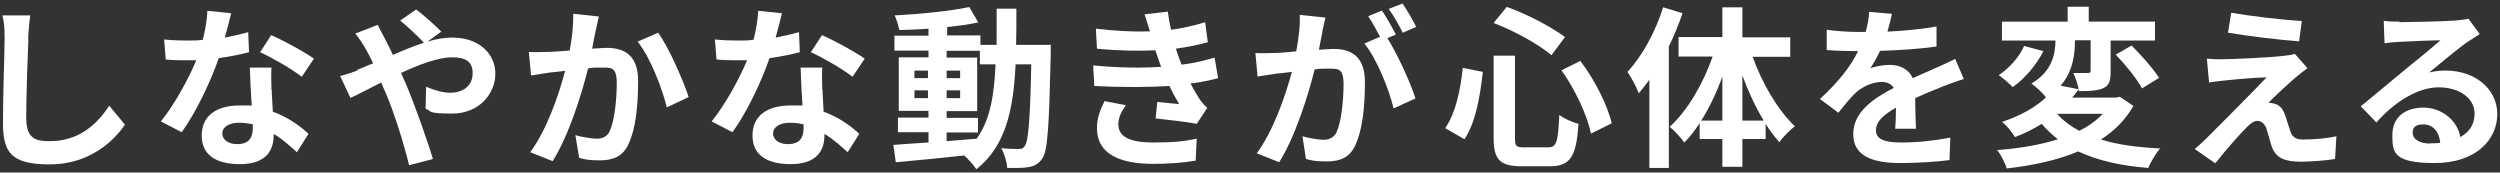 <?xml version="1.0" encoding="UTF-8"?>
<svg id="_レイヤー_1" xmlns="http://www.w3.org/2000/svg" width="924.6" height="63.8" version="1.1" viewBox="0 0 924.6 63.8">
  <rect x="0" y="0" width="924.6" height="63.8" fill="#333333" stroke="none"/>
  <!-- Generator: Adobe Illustrator 29.1.0, SVG Export Plug-In . SVG Version: 2.1.0 Build 142)  -->
  <defs>
    <style>
      .st0 {
        fill: #fff;
      }
    </style>
  </defs>
  <g>
    <path class="st0" d="M10.5,14.4c-.3,6.9-.8,21.2-.8,29.2s3.8,8.6,8.8,8.6c10.6,0,17.3-6.1,21.9-13.1l5.8,7c-4.1,6.1-13.2,14.7-27.8,14.7S1.1,56.2,1.1,45.2s.6-25.4.6-30.9-.3-6.1-.8-8.6h10.3c-.4,2.8-.7,6.1-.8,8.6h0Z"/>
    <path class="st0" d="M83.2,13.9c3.1-.6,6.1-1.3,8.6-2l.3,7.4c-2.9.8-6.9,1.6-11.2,2.2-3.1,9-8.5,20.2-13.7,27.4l-7.7-4c5.1-6.3,10.2-15.7,13.1-22.6h-3.3c-2.6,0-5.2,0-8-.3l-.6-7.4c2.8.3,6.1.4,8.5.4s3.8,0,5.8-.3c.9-3.5,1.6-7.4,1.7-10.7l8.8.9c-.5,2-1.3,5.3-2.3,8.8h0v.2ZM100.5,33.2c0,1.9.3,4.9.4,8.1,5.5,2,10,5.2,13.2,8.2l-4.3,6.8c-2.2-2-5.1-4.7-8.6-6.8v.6c0,6-3.3,10.6-12.4,10.6s-14.2-3.5-14.2-10.6,5.2-11.1,14.1-11.1,2.9,0,4.4.3c-.3-4.7-.6-10.4-.7-14.3h8c-.2,2.7,0,5.4,0,8.2h0ZM87.7,53.3c4.4,0,5.8-2.4,5.8-6v-1.3c-1.7-.4-3.4-.6-5.2-.6-3.7,0-6.1,1.7-6.1,3.9s2,4,5.5,4h0ZM96.2,19.3l4.1-6.3c4.6,2,12.5,6.3,15.8,8.7l-4.5,6.7c-3.7-2.9-11-7.1-15.4-9.1Z"/>
    <path class="st0" d="M132.2,25.8c1.9-.8,3.8-1.6,5.8-2.4-.9-1.9-1.9-3.8-2.8-5.4-.9-1.6-2.5-4-3.8-5.6l8.3-3.2c.6,1.2,1.9,3.8,2.6,5,1,1.9,2,3.9,3,6.1,3.9-1.7,7.8-3.3,11.5-4.5-2.3-2.4-6.4-6.3-8.8-8.2l5.9-4.1c2.3,1.7,7.1,5.9,9.3,8.2l-5.1,3.7c3.2-1,6.3-1.5,9.2-1.5,9.9,0,15.9,6,15.9,13.4s-6.1,14.7-15.9,14.7-7.4-.9-9.9-1.8l.2-8.1c2.9,1.2,6.1,2.2,8.9,2.2,4.8,0,8.3-2.6,8.3-7.2s-2.9-5.9-7.7-5.9-12,2.6-18.8,5.8c.6,1.3,1.2,2.7,1.8,4,3,7,7.9,20.7,10,27.8l-8.8,2.3c-2-8.1-5.3-18.9-8.6-26.6-.6-1.3-1.2-2.7-1.7-4-4.6,2.3-8.6,4.5-11.4,5.7l-3.8-8.1c2.5-.6,5.3-1.6,6.3-2h0v-.3Z"/>
    <path class="st0" d="M220.3,11.4c-.4,1.9-.9,4.3-1.3,6.6,2.1-.1,4-.3,5.4-.3,6.8,0,11.6,3,11.6,12.2s-.9,17.9-3.6,23.5c-2.1,4.5-5.7,5.9-10.5,5.9s-5.5-.4-7.7-.9l-1.4-8.4c2.5.7,6.1,1.3,7.9,1.3s3.8-.6,4.8-2.8c1.7-3.6,2.6-11.4,2.6-17.7s-2.2-5.8-6.2-5.8-2.6.1-4.4.3c-2.4,9.7-7.2,24.9-13.1,34.3l-8.3-3.3c6.2-8.4,10.6-21.3,12.9-30.1-2.3.3-4.3.5-5.5.6-1.8.3-5.2.8-7.1,1.1l-.8-8.7c2.3.2,4.5,0,6.8,0s5-.3,8.3-.5c.9-4.9,1.4-9.5,1.3-13.6l9.5,1c-.4,1.7-.8,3.7-1.2,5.3h0ZM254.7,35.9l-8.1,3.8c-1.7-7.1-6.2-18.7-10.8-24.3l7.6-3.3c4,5.5,9.3,17.7,11.3,23.8Z"/>
    <path class="st0" d="M286.9,13.9c3.1-.6,6.1-1.3,8.6-2l.3,7.4c-2.9.8-6.9,1.6-11.2,2.2-3.1,9-8.5,20.2-13.7,27.4l-7.7-4c5.1-6.3,10.2-15.7,13.1-22.6h-3.3c-2.6,0-5.2,0-8-.3l-.6-7.4c2.8.3,6.1.4,8.5.4s3.8,0,5.8-.3c.9-3.5,1.6-7.4,1.7-10.7l8.8.9c-.5,2-1.3,5.3-2.3,8.8v.2ZM304.2,33.2c0,1.9.3,4.9.4,8.1,5.5,2,10,5.2,13.2,8.2l-4.3,6.8c-2.2-2-5.1-4.7-8.6-6.8v.6c0,6-3.3,10.6-12.4,10.6s-14.2-3.5-14.2-10.6,5.2-11.1,14.1-11.1,2.9,0,4.4.3c-.3-4.7-.6-10.4-.7-14.3h8c-.2,2.7,0,5.4,0,8.2h.1ZM291.4,53.3c4.4,0,5.8-2.4,5.8-6v-1.3c-1.7-.4-3.4-.6-5.2-.6-3.7,0-6.1,1.7-6.1,3.9s2,4,5.5,4h0ZM299.9,19.3l4.1-6.3c4.6,2,12.5,6.3,15.8,8.7l-4.5,6.7c-3.7-2.9-11-7.1-15.4-9.1Z"/>
    <path class="st0" d="M388.6,16.8v3.4c-.6,26.2-1.1,35.5-3.1,38.4-1.5,2.1-2.9,2.8-5.1,3.2-1.9.4-4.9.3-7.9.3-.1-2.1-1-5.2-2.2-7.3,2.8.3,5.2.3,6.5.3s1.6-.3,2.2-1.1c1.3-1.7,2-9.5,2.4-30.2h-5.8c-.8,17.2-3.8,30.3-14.5,38.8-1-1.5-2.8-3.6-4.5-5.1-9.2,1-18.4,1.9-25.3,2.5l-.9-6.4c3.6-.3,8.1-.6,13-.9v-3.8h-11.3v-5.4h11.3v-2.5h-11v-19.8h11v-2.5h-12.6v-5.5h12.6v-2.6c-3.7.3-7.4.4-10.8.5-.3-1.5-1-3.9-1.7-5.4,9.5-.5,20.5-1.6,27.6-3.1l3.3,5.7c-3.4.7-7.4,1.3-11.5,1.7v3.1h12.3v3.5h6V3.2h7.3c0,4.7,0,9.2-.1,13.4h13l-.2.2ZM338.2,28.9h5v-2.8h-5v2.8ZM343.2,36.3v-2.9h-5v2.9h5ZM350.1,52.2c3.6-.3,7.4-.6,11.1-.9,5-6.9,6.5-16.1,7-27.5h-5.8v-5h-12.3v2.5h11.3v19.8h-11.3v2.5h11.6v5.4h-11.6v3.3h0ZM355.1,28.9v-2.8h-5v2.8h5ZM350.1,33.4v2.9h5v-2.9h-5Z"/>
    <path class="st0" d="M429.4,24.6c-.3-.8-.6-1.5-.8-2.2-.5-1.5-.9-2.7-1.3-3.8-6,.3-13.5.2-21.6-.6l-.4-7.4c7.6.9,14.1,1.2,20,1-.6-2-1.3-4.1-2-6.3l8.6-1c.3,2.3.7,4.5,1.2,6.7,4.4-.6,8.5-1.5,12.6-2.8l1,7.4c-3.5,1-7.6,1.8-11.8,2.4.3,1,.6,2,1,3,.3.9.7,1.9,1.1,2.9,5.2-.6,9.1-1.7,12.2-2.6l1.3,7.6c-2.9.8-6.4,1.5-10.2,2,1.1,2,2.2,4,3.3,5.7.8,1.2,1.7,2.2,2.9,3.3l-3.9,5.9c-3.6-.7-10.5-1.5-15.2-2l.6-6.1c2.7.3,6.1.6,8.1.8-1.3-2.2-2.6-4.5-3.6-6.7-7.9.5-18.2.5-27.8,0l-.4-7.6c9.5.9,18.2,1,25.3.5h-.2ZM413.6,46c0,4.7,4.5,6.7,12.9,6.7s11.5-.5,16.1-1.4l-.4,8.1c-4.5.8-10.3,1.2-15.6,1.2-12.8,0-20.7-3.8-20.9-12.9-.1-4.1,1.3-7.2,2.8-10.3l7.9,1.5c-1.5,2.1-2.8,4.4-2.8,7.1h0Z"/>
    <path class="st0" d="M489.1,11.8c-.4,1.9-.9,4.3-1.3,6.6,2.2-.1,4-.3,5.4-.3,6.8,0,11.6,3,11.6,12.2s-.9,17.9-3.6,23.5c-2.1,4.5-5.6,5.9-10.5,5.9s-5.5-.4-7.7-.9l-1.3-8.4c2.4.7,6.1,1.3,7.8,1.3s3.8-.6,4.8-2.8c1.7-3.6,2.6-11.4,2.6-17.7s-2.2-5.8-6.2-5.8-2.6.1-4.5.3c-2.4,9.7-7.2,24.9-13.1,34.3l-8.3-3.3c6.2-8.4,10.6-21.3,13-30.1-2.3.3-4.4.5-5.5.6-1.9.3-5.2.8-7.2,1.1l-.8-8.7c2.4.2,4.5,0,6.8,0s5-.3,8.3-.6c.9-4.8,1.5-9.5,1.3-13.5l9.5,1c-.4,1.7-.8,3.7-1.2,5.3h.1ZM516.2,12.8l-3.1,1.3c3.8,6,8.6,16.6,10.4,22.3l-8.1,3.7c-1.7-7.1-6.2-18.4-10.8-24l5.8-2.5c-1.3-2.4-2.9-5.5-4.4-7.6l5.1-2.1c1.6,2.4,3.9,6.4,5.1,8.8h0ZM523.9,9.9l-5.1,2.2c-1.3-2.6-3.4-6.4-5.2-8.8l5.1-2c1.7,2.4,4,6.5,5.1,8.7h.1Z"/>
  </g>
  <g>
    <path class="st0" d="M548.4,26.7c-1,8.8-2.6,18.6-6.8,24.8l-7.1-4.1c3.8-5.5,5.6-13.8,6.5-22.3l7.5,1.5h-.1ZM560.3,20.6v30.4c0,3.1.4,3.5,3.5,3.5h8.8c3.1,0,3.6-2,4.1-12,1.8,1.4,5,2.8,7.1,3.3-.8,11.9-2.9,15.7-10.6,15.7h-10.4c-8.1,0-10.4-2.5-10.4-10.5v-30.4h7.9ZM557.4,2.6c7.6,2.7,16.4,7.4,21.4,11.1l-5,6.7c-4.9-4.1-13.8-9-21.4-11.9l4.9-6h0ZM584.5,22.6c5.4,7,10,16.4,11.6,23l-7.7,3.8c-1.3-6.5-5.8-16.3-10.9-23.4l7-3.5h0Z"/>
    <path class="st0" d="M622.3,4.8c-1.4,4.1-3.1,8.3-5.1,12.4v44.9h-7.2V29.5c-1.3,1.7-2.6,3.5-3.9,5-.7-1.9-2.8-6-4.2-7.9,5.4-5.8,10.4-14.9,13.2-23.9l7.2,2.2h0ZM648.2,21c3.5,9.9,9.4,19.8,15.6,25.7-1.7,1.3-4.4,3.9-5.7,5.9-1.8-2-3.5-4.2-5.1-6.8v5.6h-8.6v10.3h-7.4v-10.3h-8.4v-5.9c-1.8,2.8-3.6,5.2-5.7,7.2-1.3-1.8-3.7-4.5-5.4-5.8,6.5-5.8,12.4-15.9,15.9-26h-12.6v-7.2h16.2V2.7h7.4v11.1h17.7v7.2h-13.9ZM637,44.6v-16.3c-2.1,5.9-4.8,11.5-7.8,16.3h7.8ZM652.3,44.6c-3-4.9-5.7-10.7-7.9-16.7v16.7h7.9Z"/>
    <path class="st0" d="M698.1,11.7c6.1-.3,12.5-.9,18.1-1.9v7.4c-6.1.9-14,1.4-20.9,1.6-1.1,2.4-2.4,4.7-3.6,6.5,1.7-.8,5.1-1.3,7.2-1.3,3.9,0,7.1,1.7,8.5,4.9,3.3-1.5,6-2.6,8.6-3.8,2.5-1.1,4.7-2.1,7.1-3.3l3.2,7.4c-2,.6-5.4,1.9-7.6,2.7-2.9,1.2-6.5,2.6-10.4,4.4,0,3.6.2,8.3.3,11.3h-7.7c.2-1.9.3-5,.3-7.8-4.8,2.8-7.4,5.2-7.4,8.4s3,4.5,9.3,4.5,12.5-.7,18.2-1.8l-.3,8.3c-4.2.6-12.1,1.1-18.1,1.1-10,0-17.5-2.4-17.5-10.7s7.7-13.3,15-17.1c-1-1.6-2.7-2.2-4.5-2.2-3.6,0-7.6,2-10,4.4-1.9,1.9-3.8,4.2-6,7l-6.8-5.1c6.7-6.2,11.3-11.9,14.1-17.7h-.8c-2.6,0-7.3-.1-10.8-.4v-7.5c3.3.5,8,.8,11.3.8h3.1c.7-2.6,1.2-5.1,1.3-7.4l8.4.7c-.3,1.6-.8,3.7-1.6,6.4h0v.2Z"/>
    <path class="st0" d="M789,39.2c-2.9,5.1-7,9.2-12,12.4,6.1,1.9,13.5,2.9,21.9,3.3-1.6,1.8-3.5,5.1-4.4,7.2-10.4-.8-18.9-2.8-25.9-6.1-7.8,3.3-16.9,5.2-26.4,6.3-.6-1.9-2.2-5.2-3.6-6.8,8.2-.6,15.9-1.9,22.5-4-2.2-1.7-4.2-3.6-6-5.7-2.9,1.8-6.1,3.5-9.9,4.9-1-1.8-3.2-4.5-4.8-5.6,7.2-2.4,12.6-5.6,16.3-9.1-1.2-1.6-3.8-4-5.4-5.1,7.8-4.6,8.8-11,8.9-15.9h-19.8v-7h24.3V2.5h7.8v5.5h24.5v7h-16.4v11.5c0,3.2-.5,5.1-2.7,6.1-2.2,1-5.2,1.1-9,1.1-.3-2-1.2-4.8-2.1-6.7h5.4c.7,0,1-.2,1-.8v-11.3h-5.8c0,5.1-.7,11.5-5.3,16.8l6.7,1.3c-.8,1-1.5,2-2.4,3.1h16.3l1.3-.3,4.9,3.3h.1ZM755.7,19c-2.6,5-6.8,10.1-11.3,13.2-1.4-1.4-3.8-3.5-5.2-4.4,4-2.6,7.7-6.9,9.4-10.8l7.1,1.9h0ZM760.8,42.1c2.2,2.5,4.9,4.5,8.2,6.3,3.4-1.7,6.3-3.8,8.7-6.3h-16.9ZM788.3,16.8c3.6,3.6,8.1,8.6,10.2,12l-6.3,3.9c-1.8-3.5-6.1-8.7-9.7-12.5l5.9-3.4h-.1Z"/>
    <path class="st0" d="M849.4,28.3c-2.9,2.5-8.9,8-10.4,9.7.6,0,1.7.2,2.4.4,1.9.6,3,2,3.8,4.4.6,1.7,1.3,4.2,1.9,5.8.6,2,2,3,4.5,3,4.9,0,9.3-.5,12.5-1.2l-.5,8.4c-2.6.5-9.2,1-12.5,1-6.1,0-9.3-1.3-10.9-5.5-.6-1.9-1.4-4.9-1.9-6.5-.7-2.2-2.1-3.1-3.4-3.1s-2.7,1-4.2,2.6c-2.2,2.2-7,7.5-11.4,13.1l-7.6-5.3c1.2-1,2.7-2.3,4.4-4,3.3-3.3,16.4-16.4,22.2-22.5-4.5.1-12.2.8-15.8,1.2-2.2.2-4.2.5-5.5.7l-.8-8.8c1.5.1,3.8.3,6.1.2,3,0,17.5-.6,22.8-1.3,1.2-.1,2.9-.4,3.6-.7l4.7,5.3c-1.7,1.2-3,2.3-4.2,3.3h0l.2-.2ZM851.3,7.8l-1,7.5c-6.7-.5-18.7-1.9-26.3-3.2l1.2-7.4c7.2,1.3,19.5,2.7,26.1,3.1Z"/>
    <path class="st0" d="M887.3,8.2c3.4,0,17.1-.3,20.7-.6,2.6-.3,4.1-.4,4.9-.7l4.2,5.7c-1.5,1-3,1.9-4.5,2.9-3.5,2.4-10.2,8.1-14.2,11.3,2.1-.5,4-.7,6.1-.7,10.9,0,19.1,6.8,19.1,16.1s-7.7,18.1-23.2,18.1-15.6-4.1-15.6-10.5,4.7-10,11.5-10,12.7,4.9,13.6,10.9c3.5-1.9,5.3-4.8,5.3-8.7,0-5.8-5.8-9.7-13.3-9.7s-16.2,5.2-23,13l-5.8-6c4.5-3.6,12.3-10.2,16.1-13.3,3.6-2.9,10.2-8.3,13.4-11.1-3.3,0-12.1.4-15.5.6s-3.8.3-5.2.5l-.3-8.3c1.8.3,4,.3,5.8.3h0v.2ZM898.8,53c1.3,0,2.6,0,3.7-.2-.4-4.2-2.8-6.8-6.2-6.8s-4,1.5-4,3.1c0,2.4,2.6,4,6.5,4h0Z"/>
  </g>
</svg>